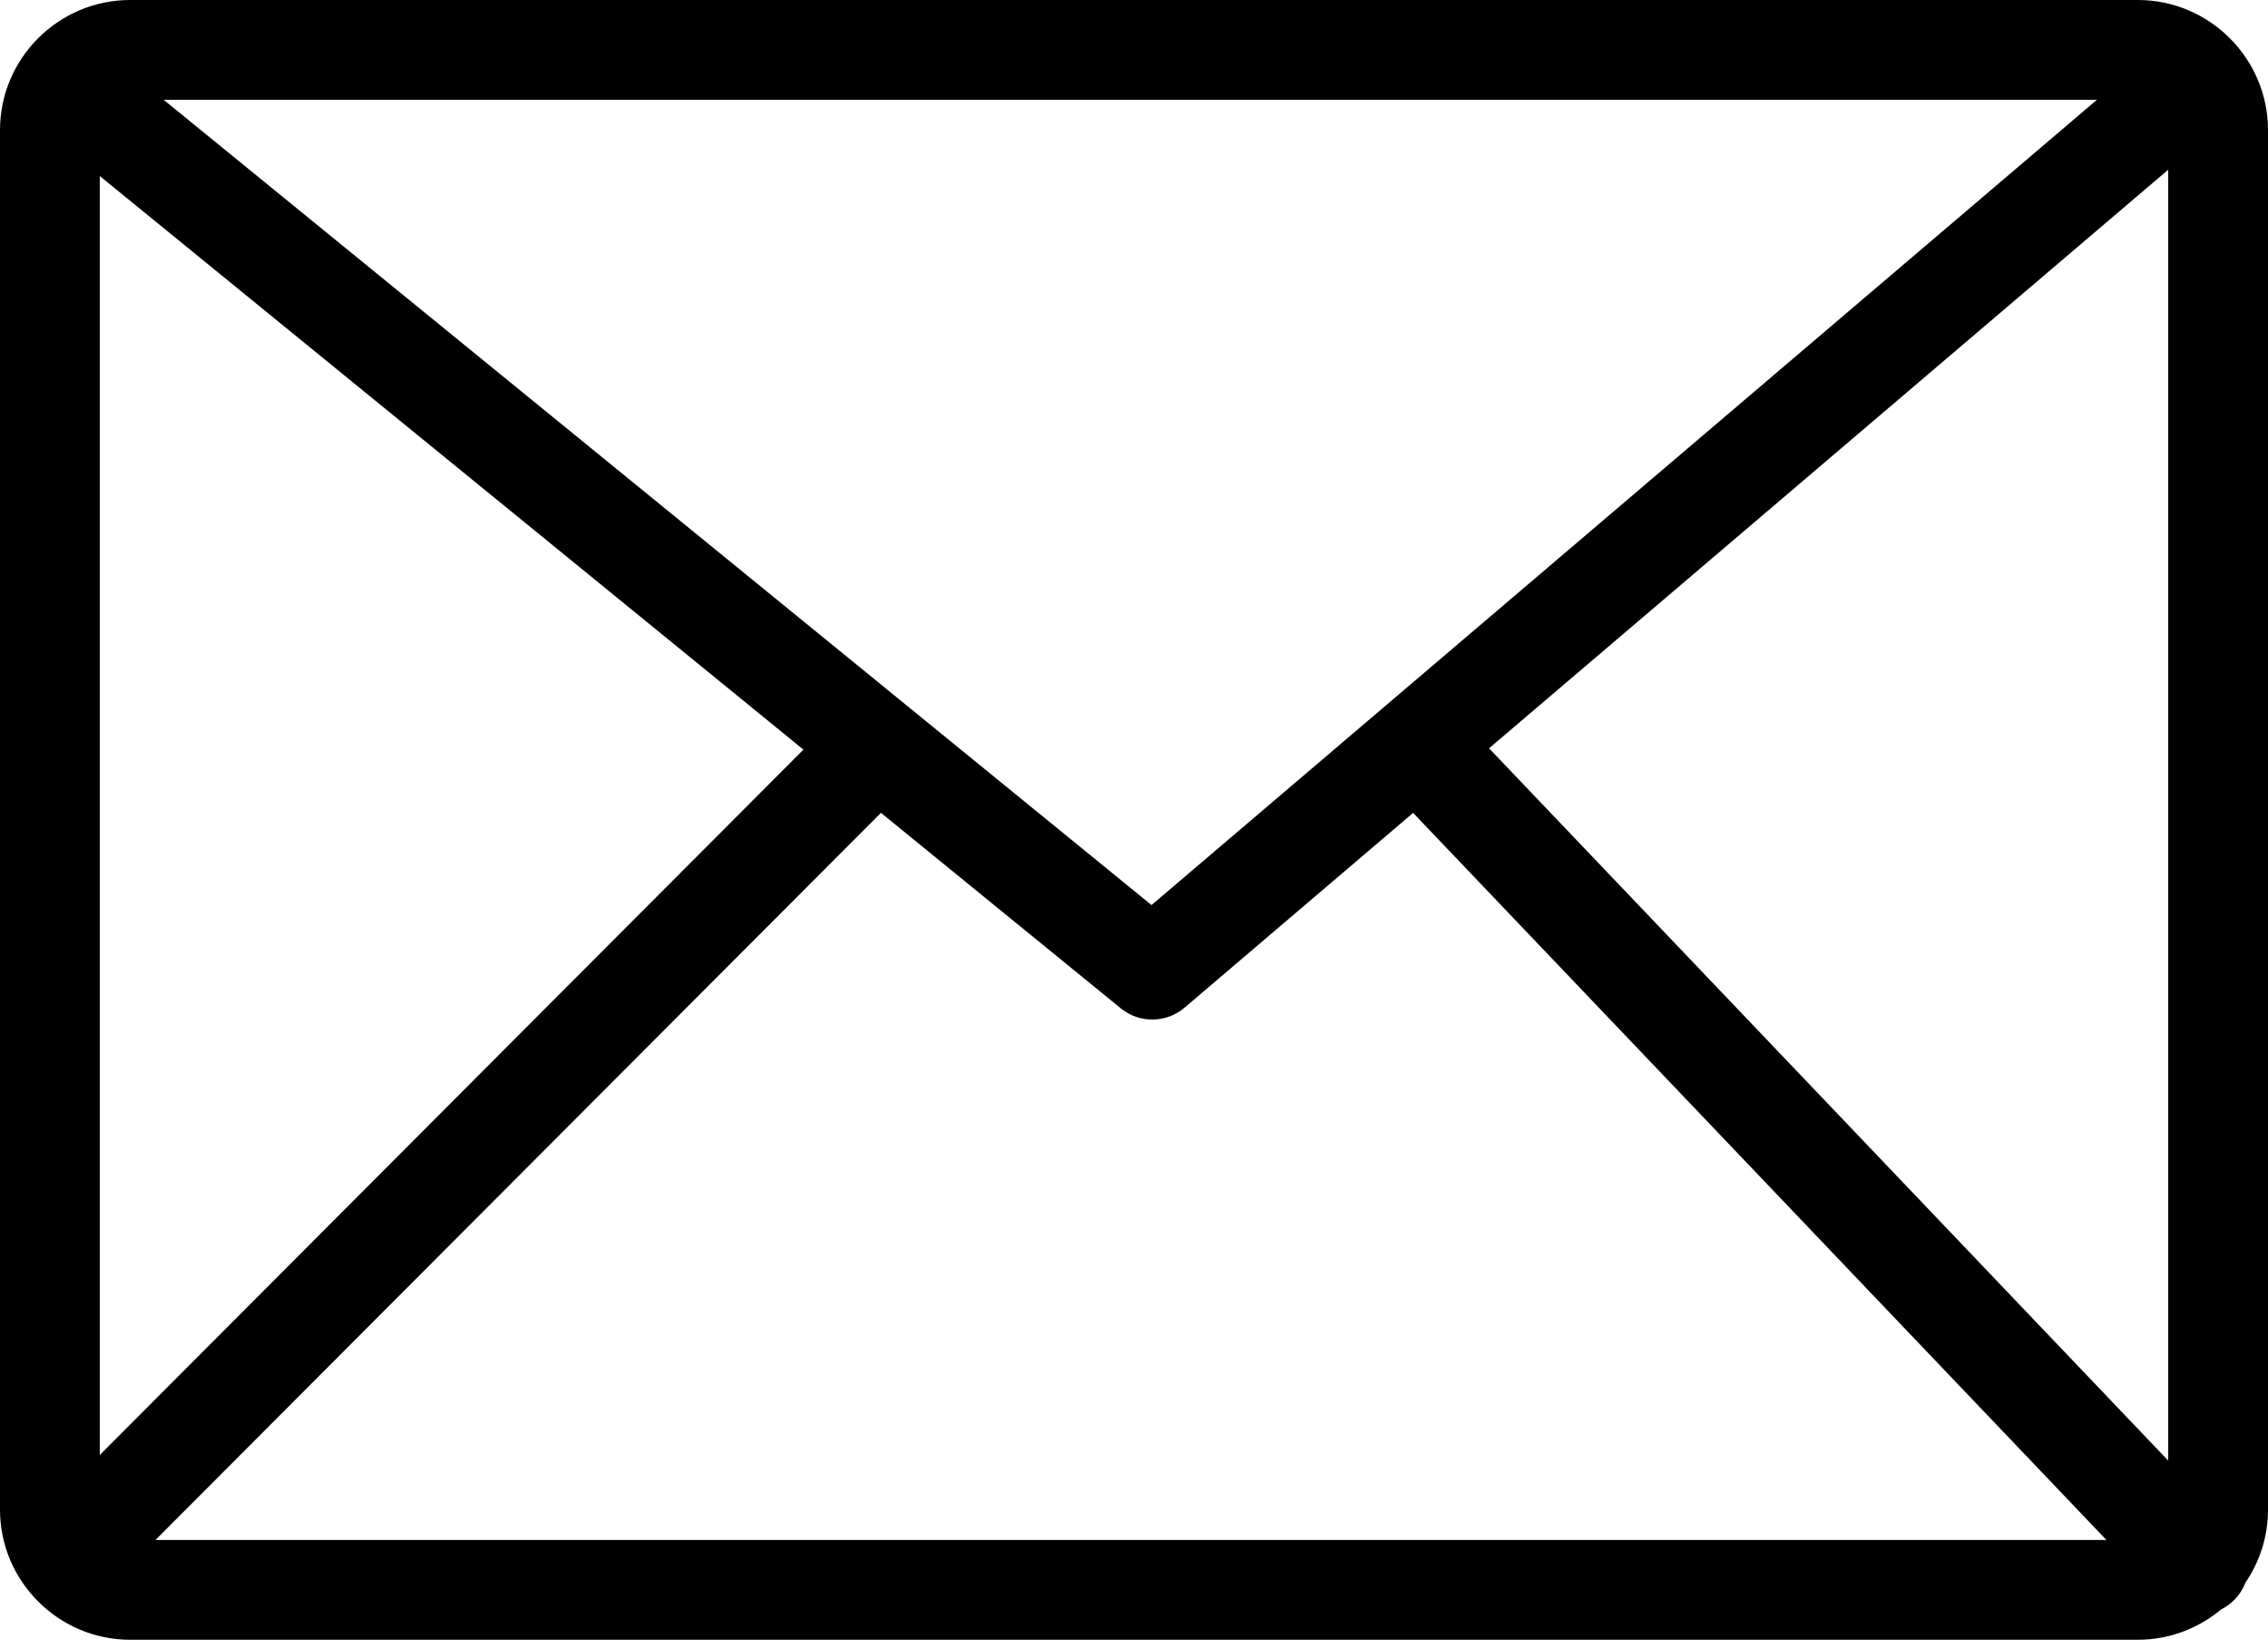 <svg width="33" height="24" viewBox="0 0 33 24" fill="none" xmlns="http://www.w3.org/2000/svg">
<g clip-path="url(#clip0)">
<path d="M1.893 0H31.108C31.628 0 32.101 0.213 32.444 0.556C32.787 0.899 33 1.373 33 1.893V21.97C33 22.362 32.879 22.728 32.672 23.031C32.634 23.129 32.575 23.22 32.494 23.298C32.44 23.349 32.381 23.39 32.318 23.422C31.989 23.696 31.566 23.863 31.108 23.863H1.893C1.373 23.863 0.899 23.65 0.556 23.307C0.213 22.964 0 22.491 0 21.97V1.893C0 1.372 0.213 0.898 0.555 0.556C0.898 0.213 1.372 0 1.893 0ZM1.452 21.174L11.69 10.909L1.452 2.562V21.174ZM12.818 11.829L2.262 22.411H30.649L20.561 11.83L17.236 14.664C16.975 14.887 16.585 14.899 16.309 14.675L12.818 11.829ZM21.666 10.89L31.548 21.256V2.47L21.666 10.89ZM2.381 1.452L16.755 13.171L30.511 1.452H2.381Z" fill="black"/>
</g>
<defs>
<clipPath id="clip0">
<rect width="33" height="23.863" fill="white"/>
</clipPath>
</defs>
</svg>
